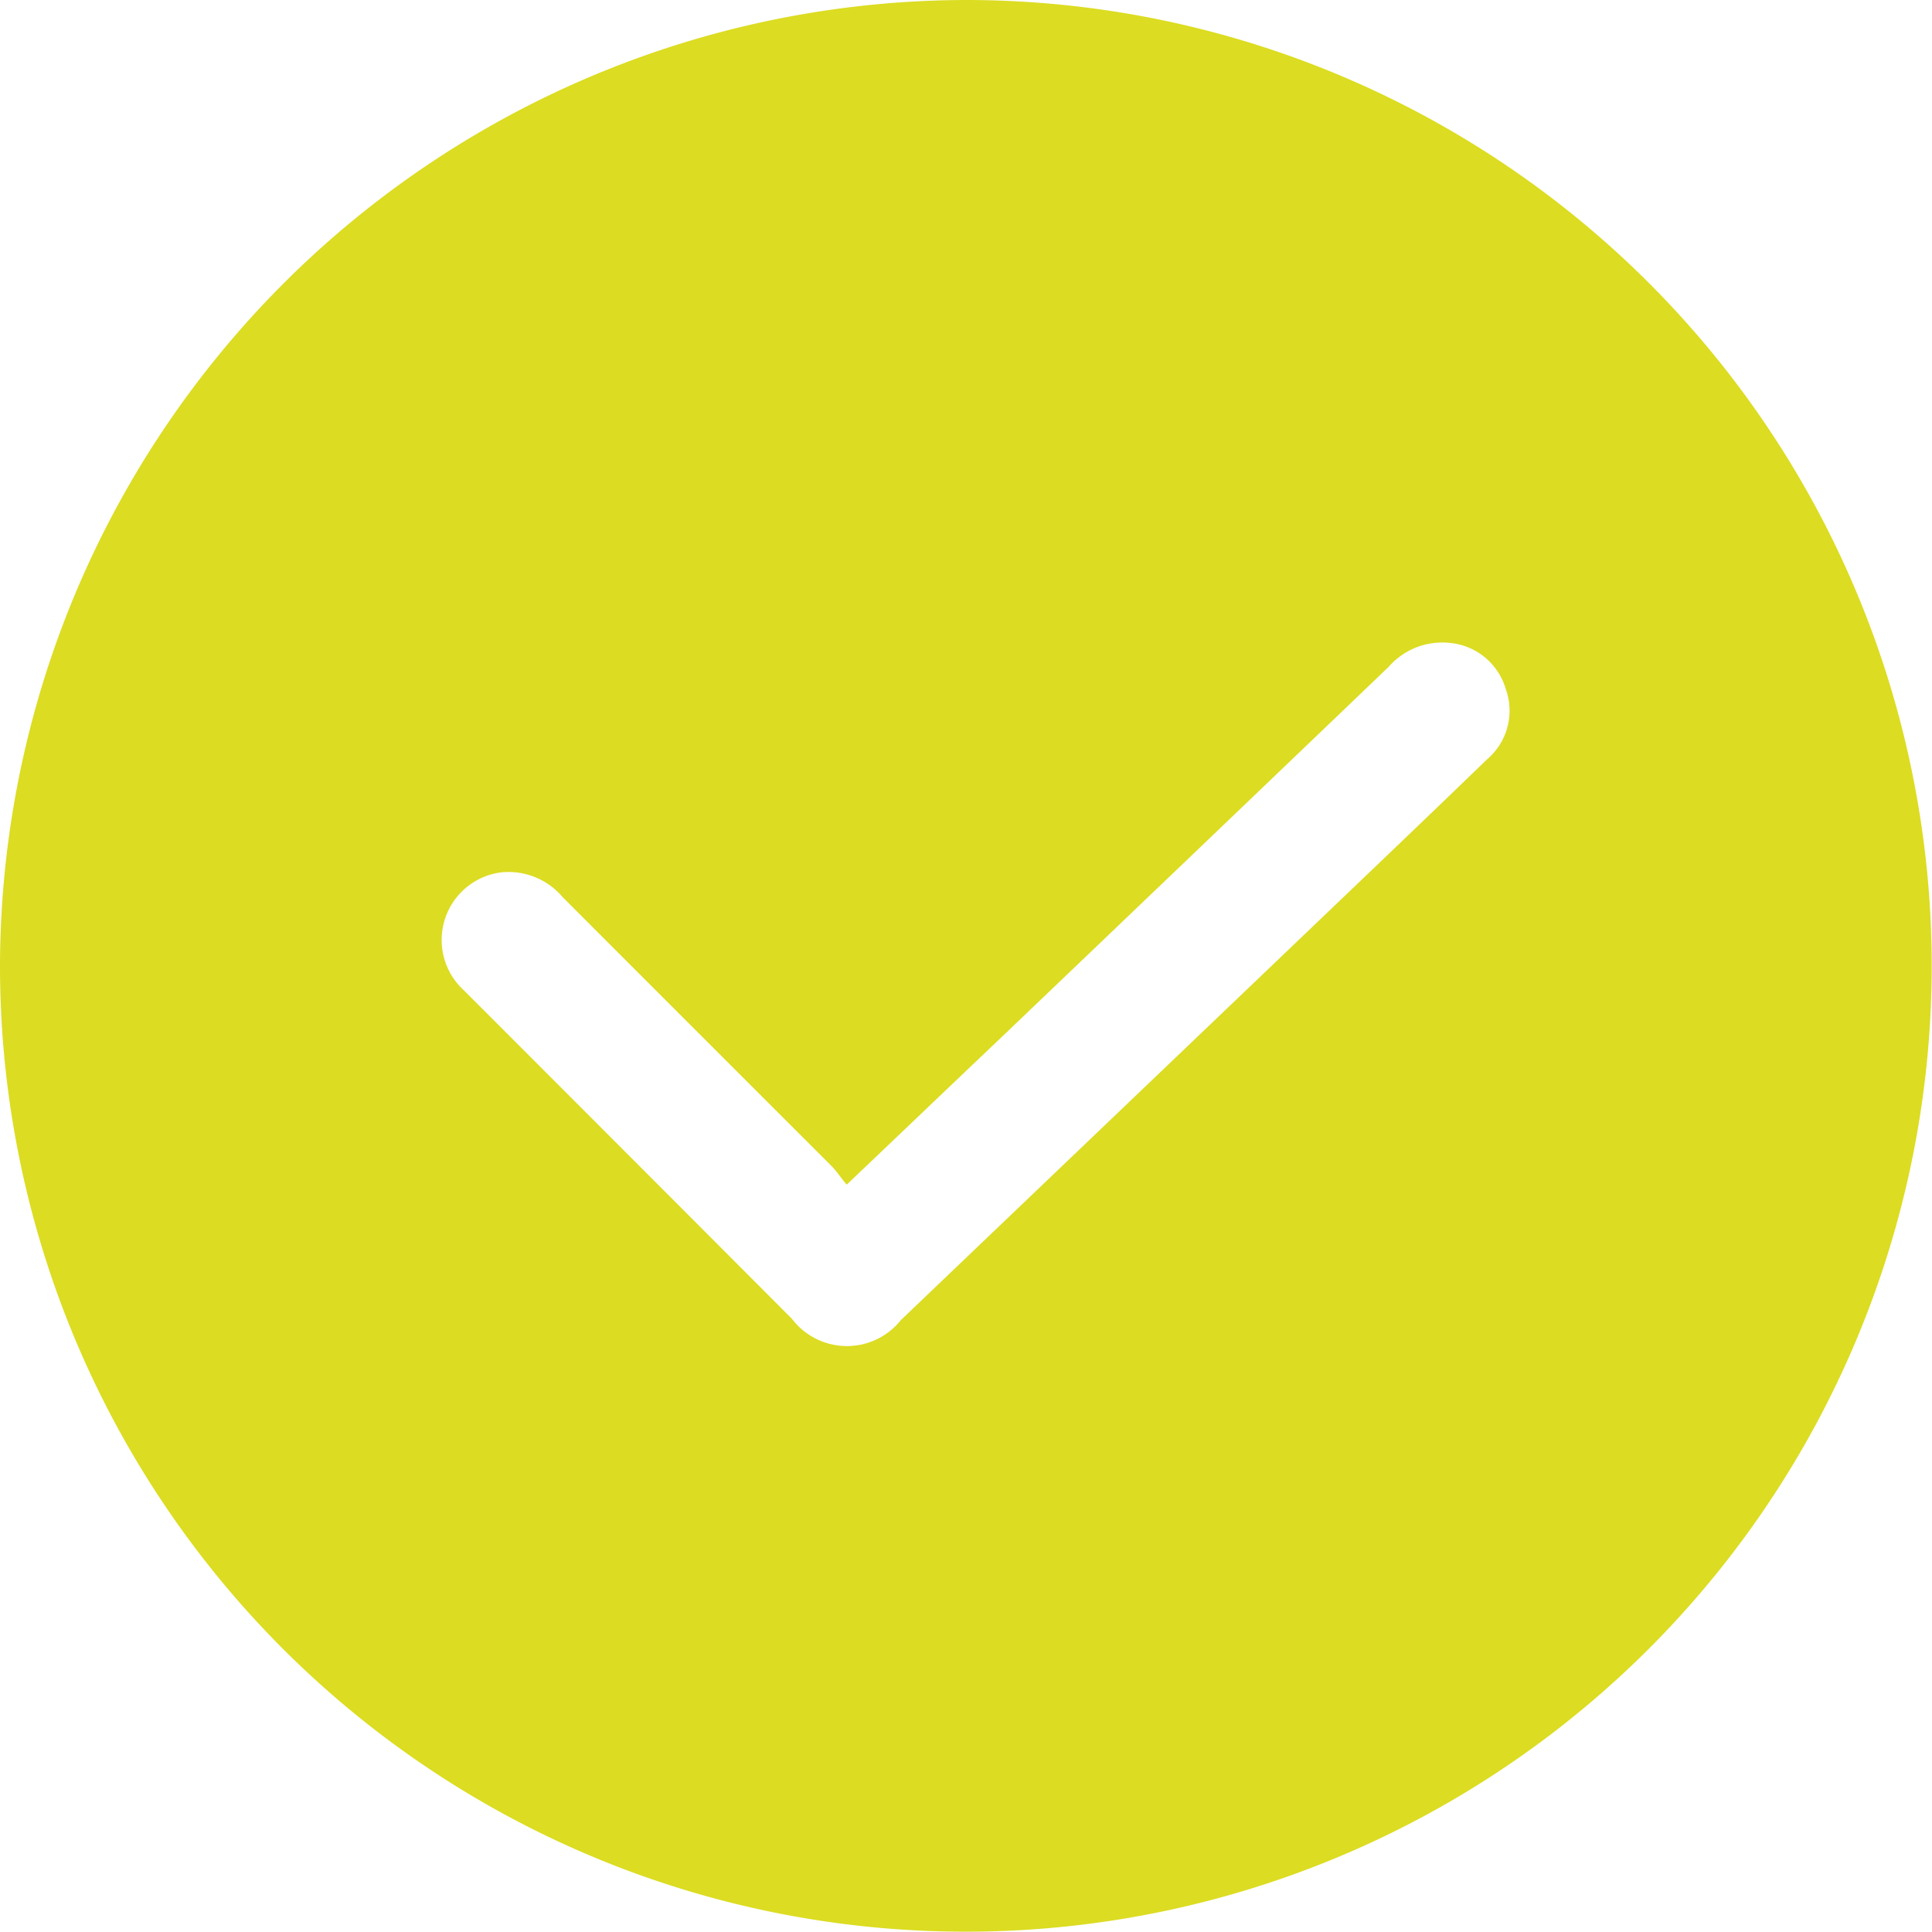 <svg xmlns="http://www.w3.org/2000/svg" width="32.085" height="32.08" viewBox="0 0 32.085 32.08">
    <path fill="#dcdc22" d="M600.786 1313.272a16.04 16.04 0 1 1-16.038 16.039 16.074 16.074 0 0 1 16.038-16.039m-1.974 19.677c-.1-.119-.164-.216-.242-.3q-2.239-2.237-4.477-4.477a1.176 1.176 0 0 0-1.035-.411 1.132 1.132 0 0 0-.609 1.955q2.73 2.73 5.451 5.458a1.147 1.147 0 0 0 1.809.021l6.435-6.149c1.1-1.053 2.209-2.108 3.3-3.164a1.06 1.06 0 0 0 .309-1.172 1.07 1.07 0 0 0-.937-.762 1.183 1.183 0 0 0-1.008.4q-3.222 3.087-6.454 6.174c-.831.789-1.66 1.583-2.546 2.425" transform="translate(-584.748 -1313.272)"/>
</svg>
